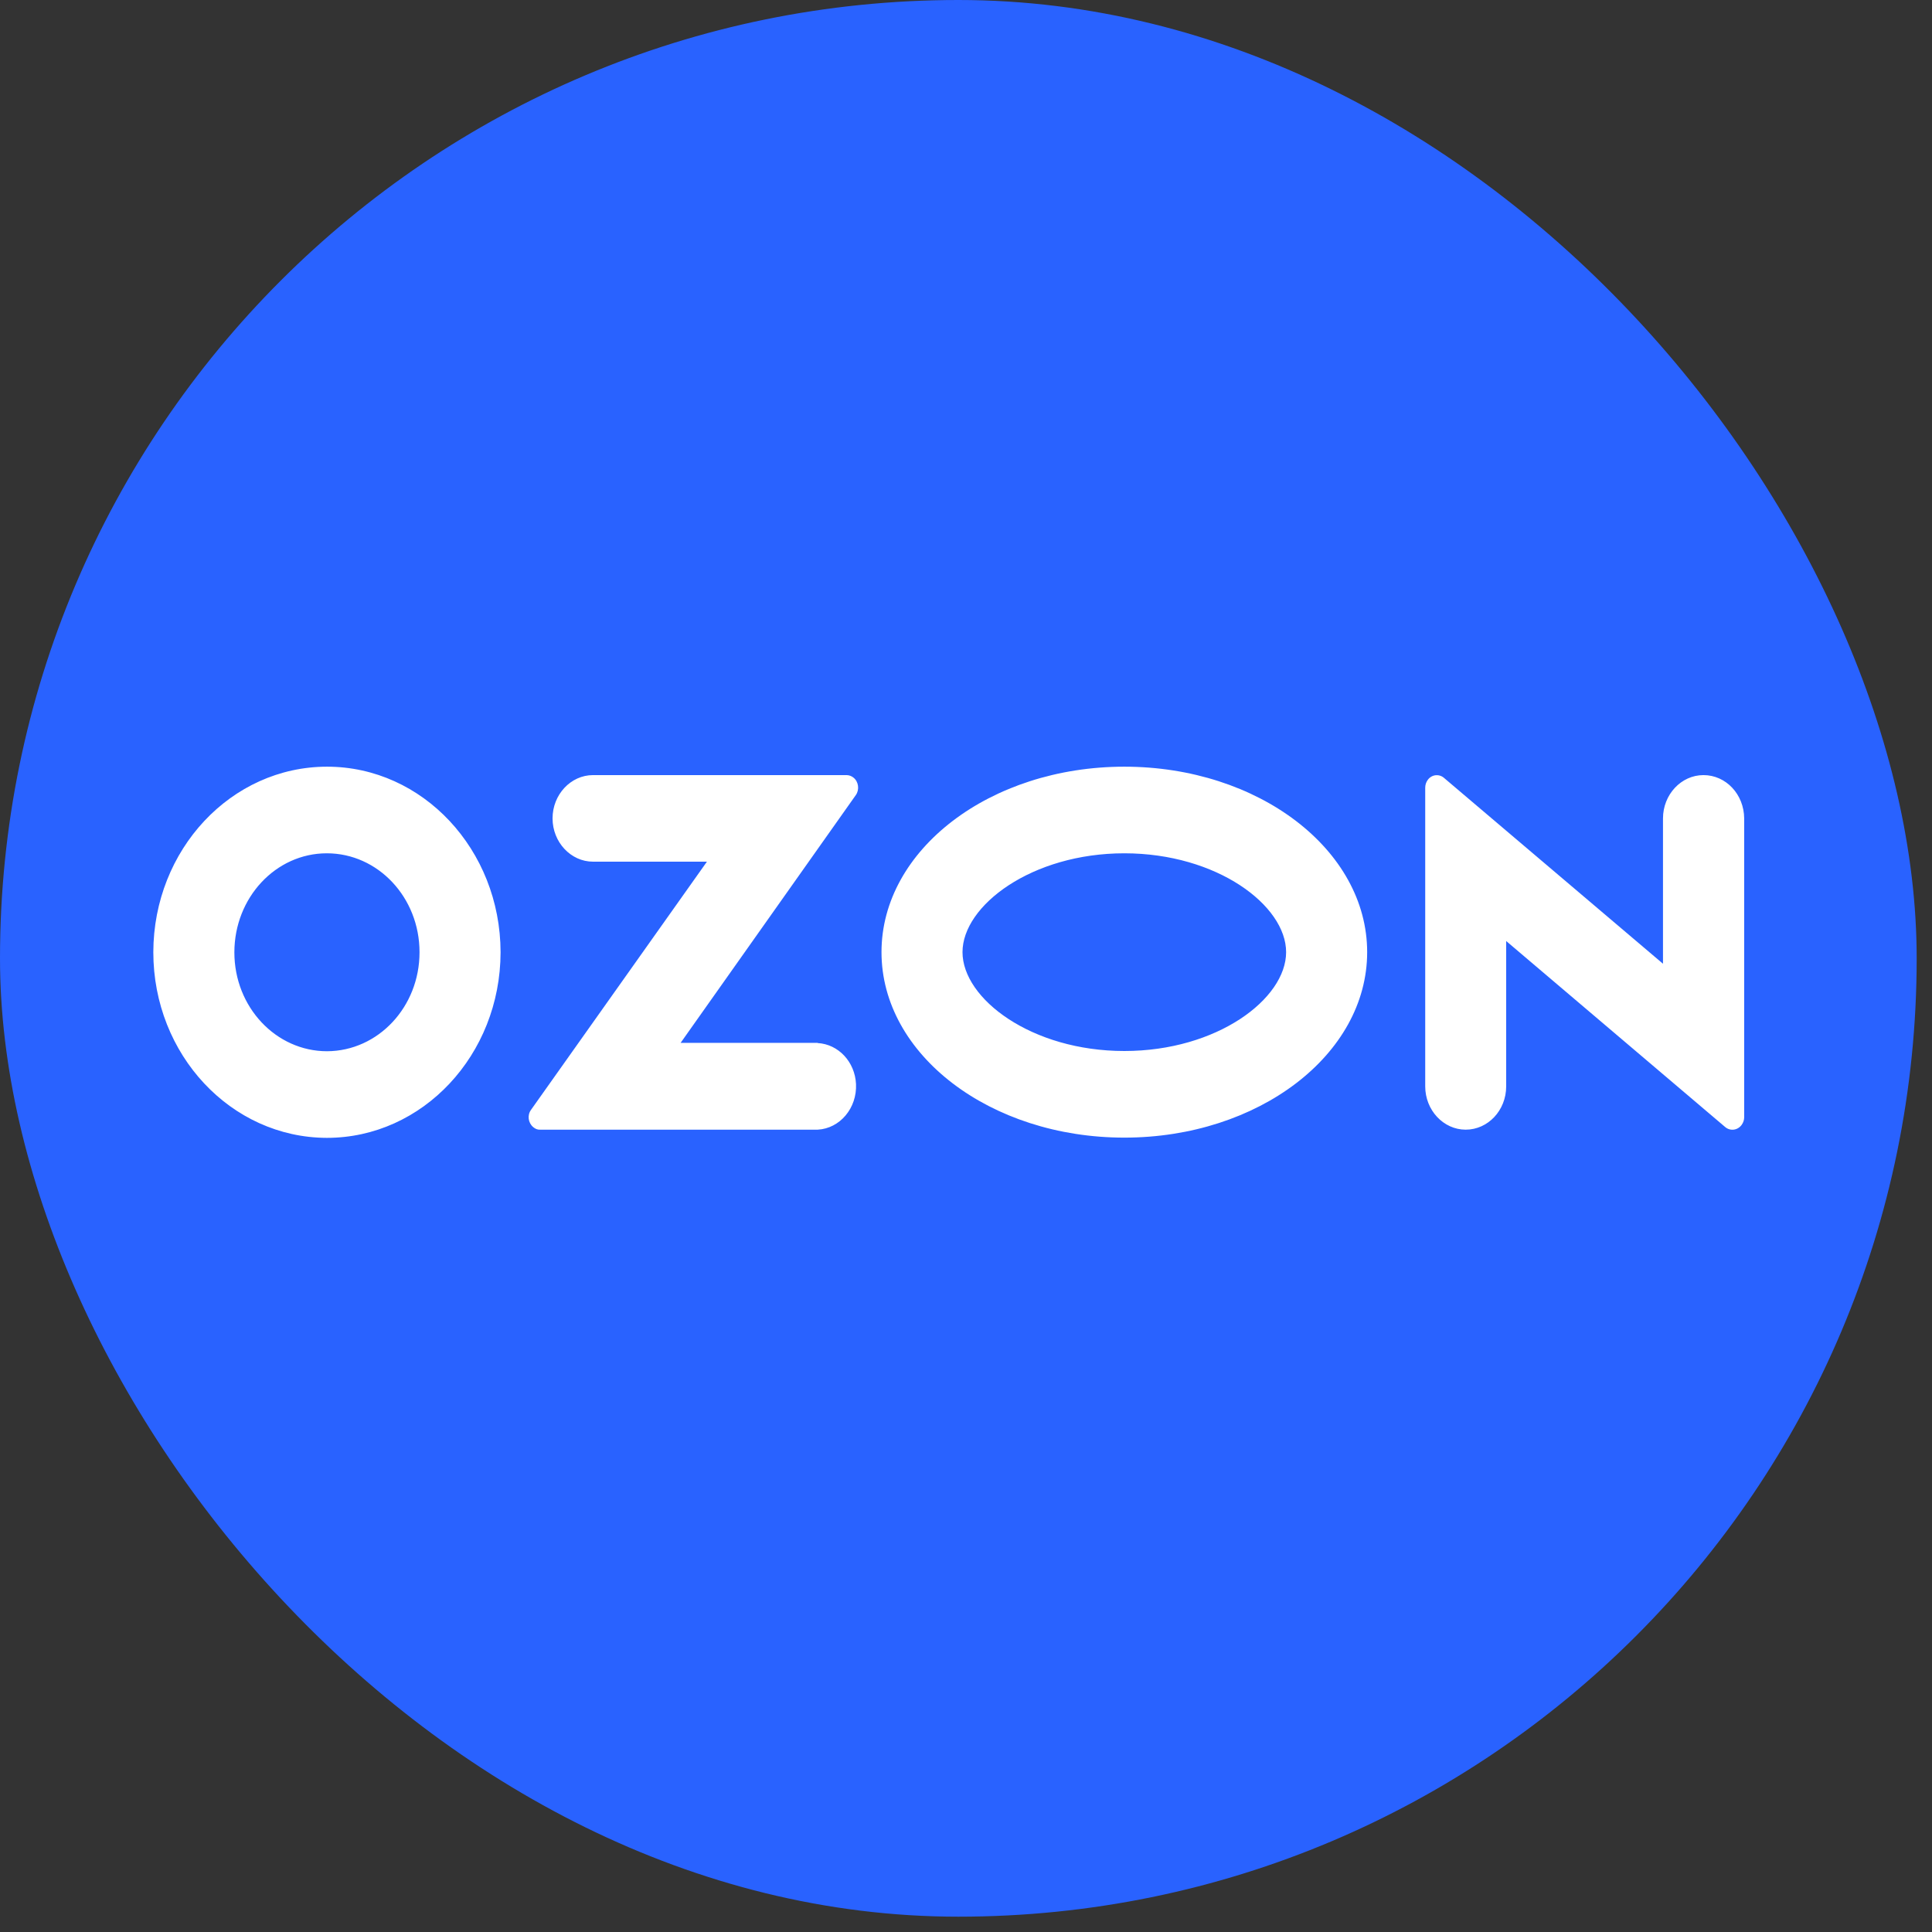 <?xml version="1.0" encoding="UTF-8"?> <svg xmlns="http://www.w3.org/2000/svg" width="42" height="42" viewBox="0 0 42 42" fill="none"><rect x="0" y="0" width="42" height="42" fill="#333333" stroke="none"/><rect width="41.667" height="41.667" rx="20.833" fill="#2962FF"></rect><path d="M17.779 22.671H14.796L18.605 17.284C18.688 17.166 18.665 16.993 18.554 16.905C18.512 16.87 18.456 16.85 18.402 16.85H12.892C12.408 16.85 12.012 17.274 12.012 17.791C12.012 18.308 12.409 18.732 12.892 18.732H15.368L11.546 24.124C11.458 24.242 11.481 24.41 11.592 24.503C11.639 24.543 11.693 24.563 11.749 24.558H17.775C18.259 24.533 18.633 24.089 18.609 23.567C18.586 23.084 18.227 22.7 17.775 22.675V22.67L17.779 22.671ZM37.032 16.85C36.547 16.85 36.152 17.274 36.152 17.791V20.951L31.394 16.913C31.288 16.819 31.126 16.834 31.039 16.953C31.002 17.003 30.983 17.061 30.983 17.125V23.617C30.983 24.135 31.38 24.558 31.863 24.558C32.347 24.558 32.743 24.139 32.743 23.617V20.457L37.502 24.499C37.612 24.594 37.774 24.574 37.861 24.455C37.898 24.405 37.917 24.347 37.917 24.288V17.791C37.913 17.269 37.522 16.85 37.032 16.85ZM24.442 22.848C22.426 22.848 20.924 21.714 20.924 20.699C20.924 19.684 22.431 18.55 24.442 18.55C26.457 18.55 27.959 19.684 27.959 20.699C27.959 21.714 26.46 22.848 24.442 22.848ZM24.442 16.667C21.528 16.667 19.163 18.47 19.163 20.699C19.163 22.928 21.528 24.731 24.442 24.731C27.355 24.731 29.721 22.928 29.721 20.699C29.721 18.47 27.355 16.667 24.442 16.667ZM7.11 22.853C5.999 22.853 5.095 21.893 5.095 20.704C5.095 19.515 5.993 18.55 7.105 18.55C8.217 18.55 9.12 19.51 9.12 20.699V20.704C9.12 21.888 8.222 22.848 7.11 22.853ZM7.11 16.667C5.026 16.667 3.338 18.47 3.333 20.699C3.333 22.927 5.021 24.731 7.105 24.736C9.189 24.736 10.877 22.933 10.882 20.704V20.699C10.877 18.471 9.19 16.667 7.11 16.667Z" fill="white"></path></svg> 